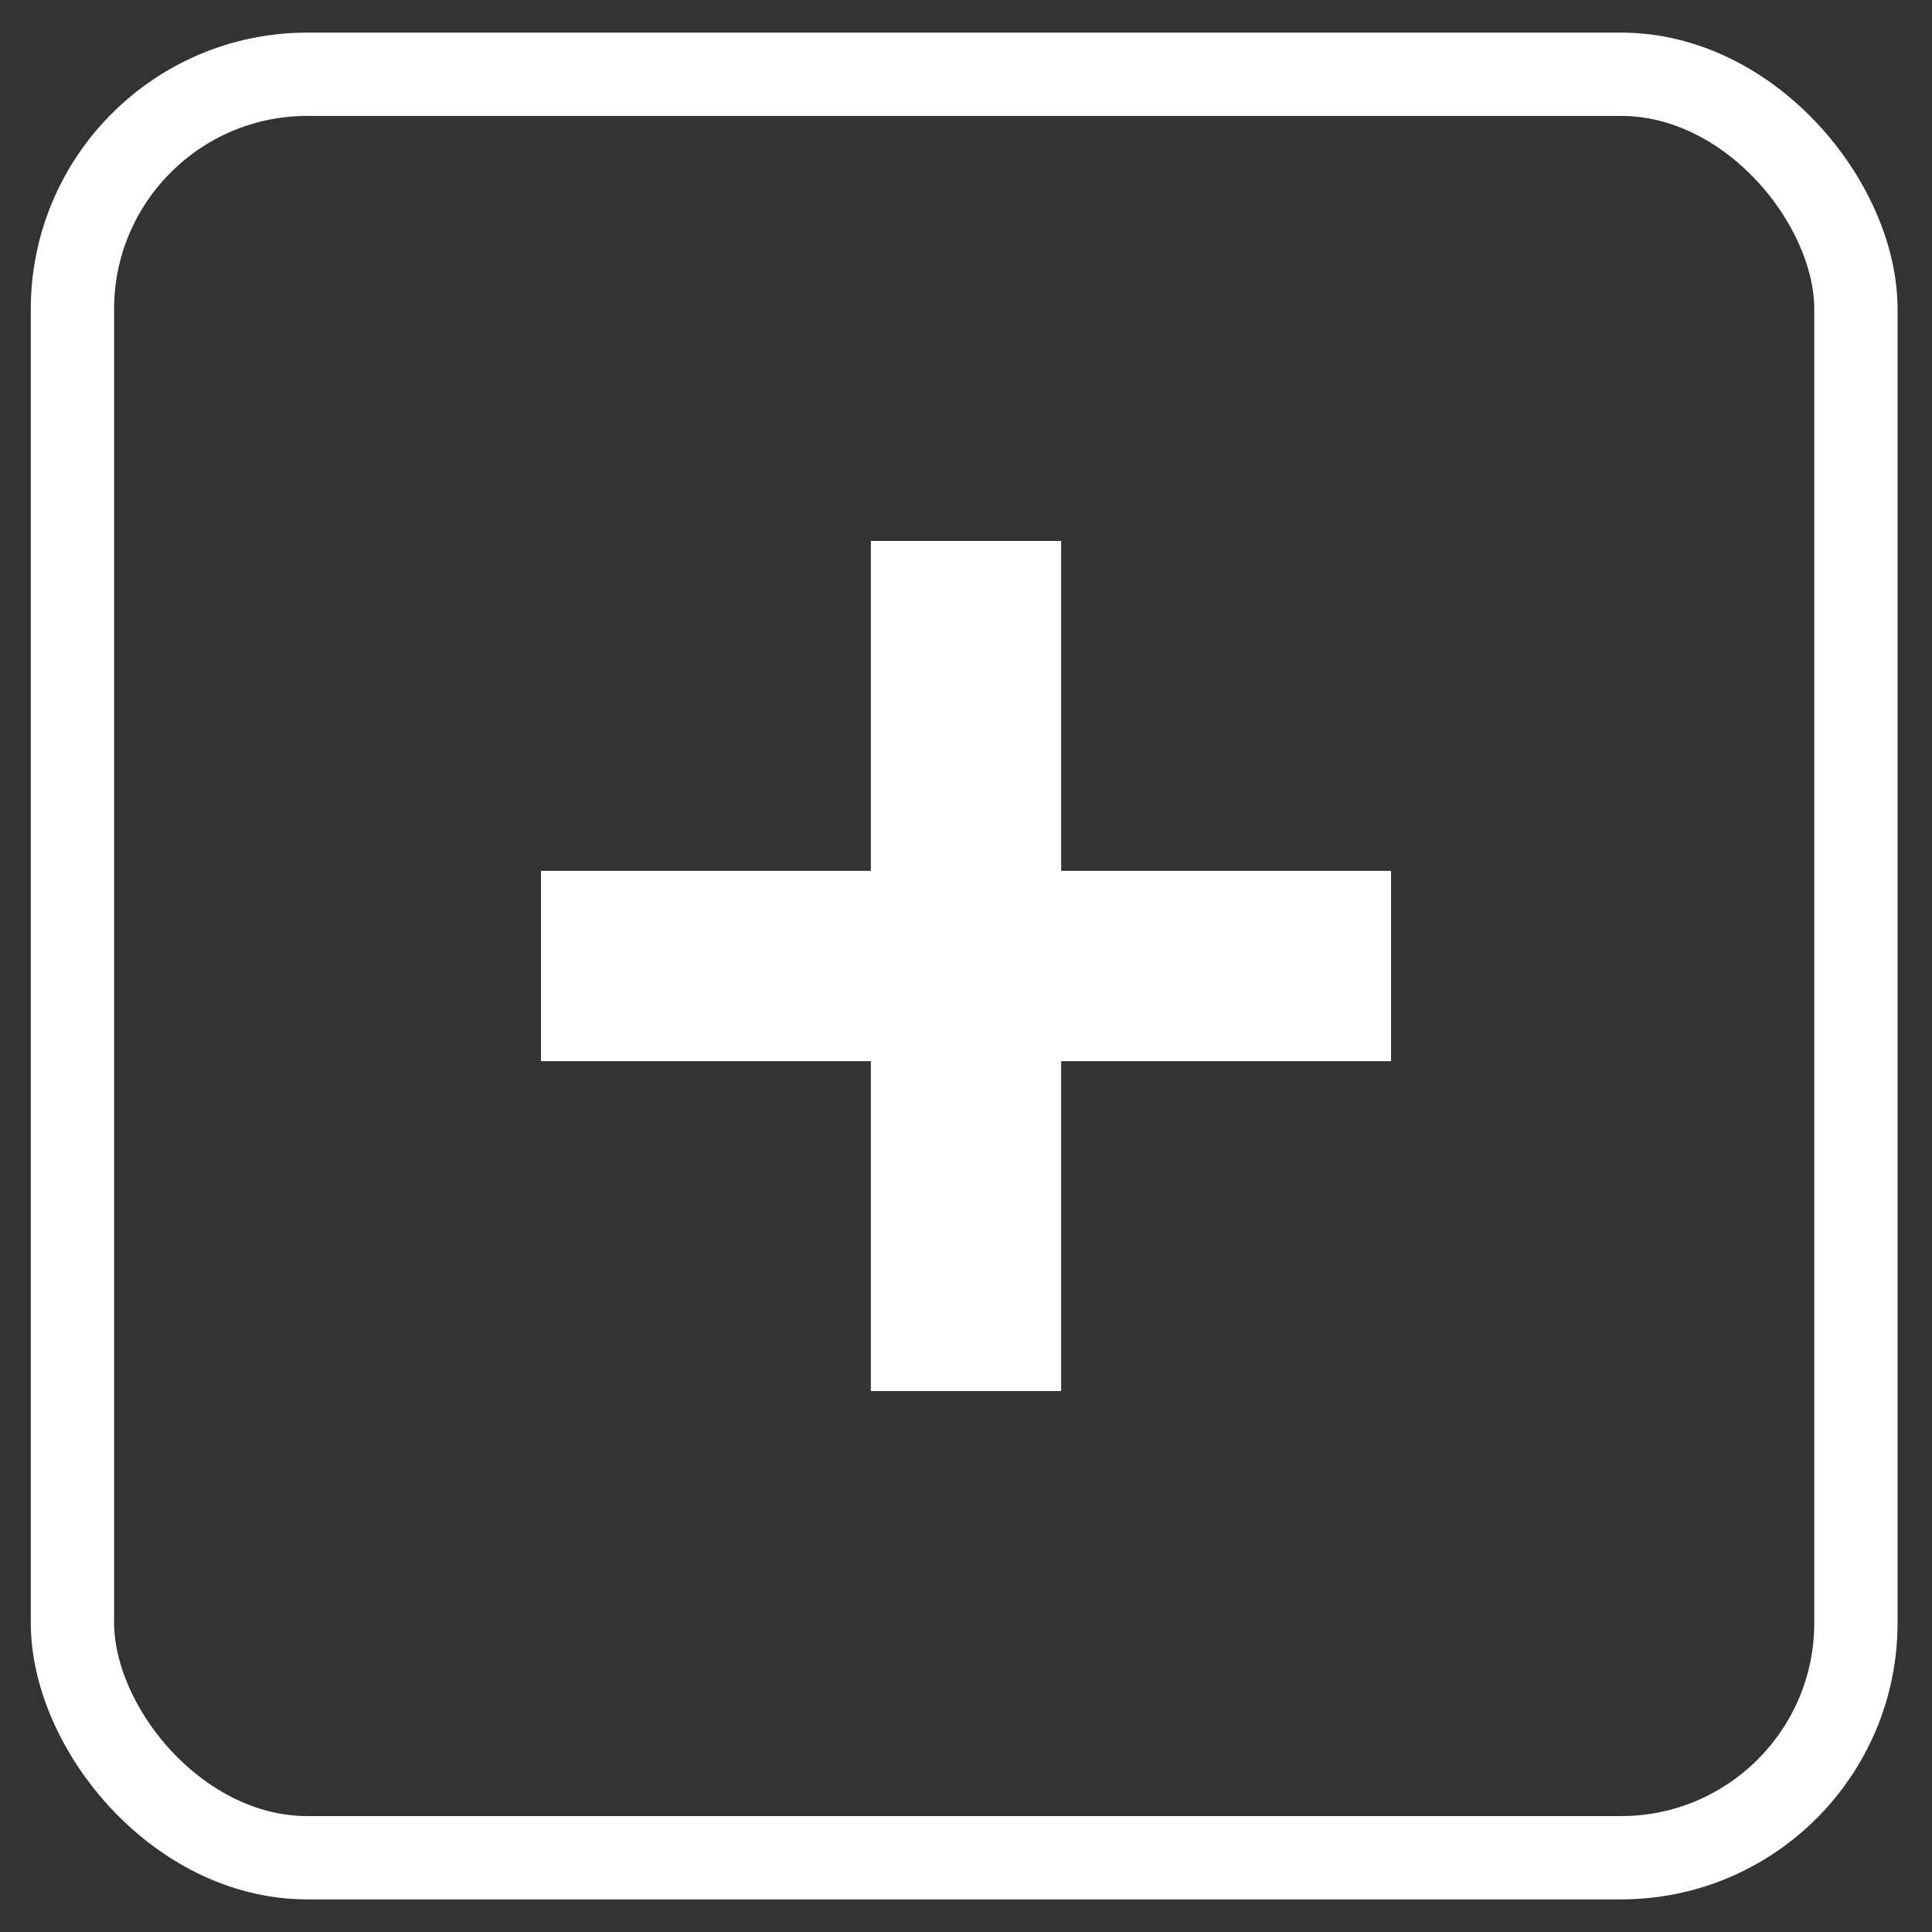 <svg width="50" height="50" viewBox="0 0 50 50" fill="none" xmlns="http://www.w3.org/2000/svg">
<rect x="0" y="0" width="50" height="50" fill="#333333" stroke="none"/>
<path d="M27.463 27.441H27.441V27.463V35.979H22.559V27.463V27.441H22.537H14.021V22.559H22.537H22.559V22.537V14.021H27.441V22.537V22.559H27.463H35.979V27.441H27.463Z" fill="white" stroke="white" stroke-width="0.043"/>
<rect x="1.875" y="1.922" width="46.156" height="46.156" rx="6.078" stroke="white" stroke-width="2.156"/>
</svg>
